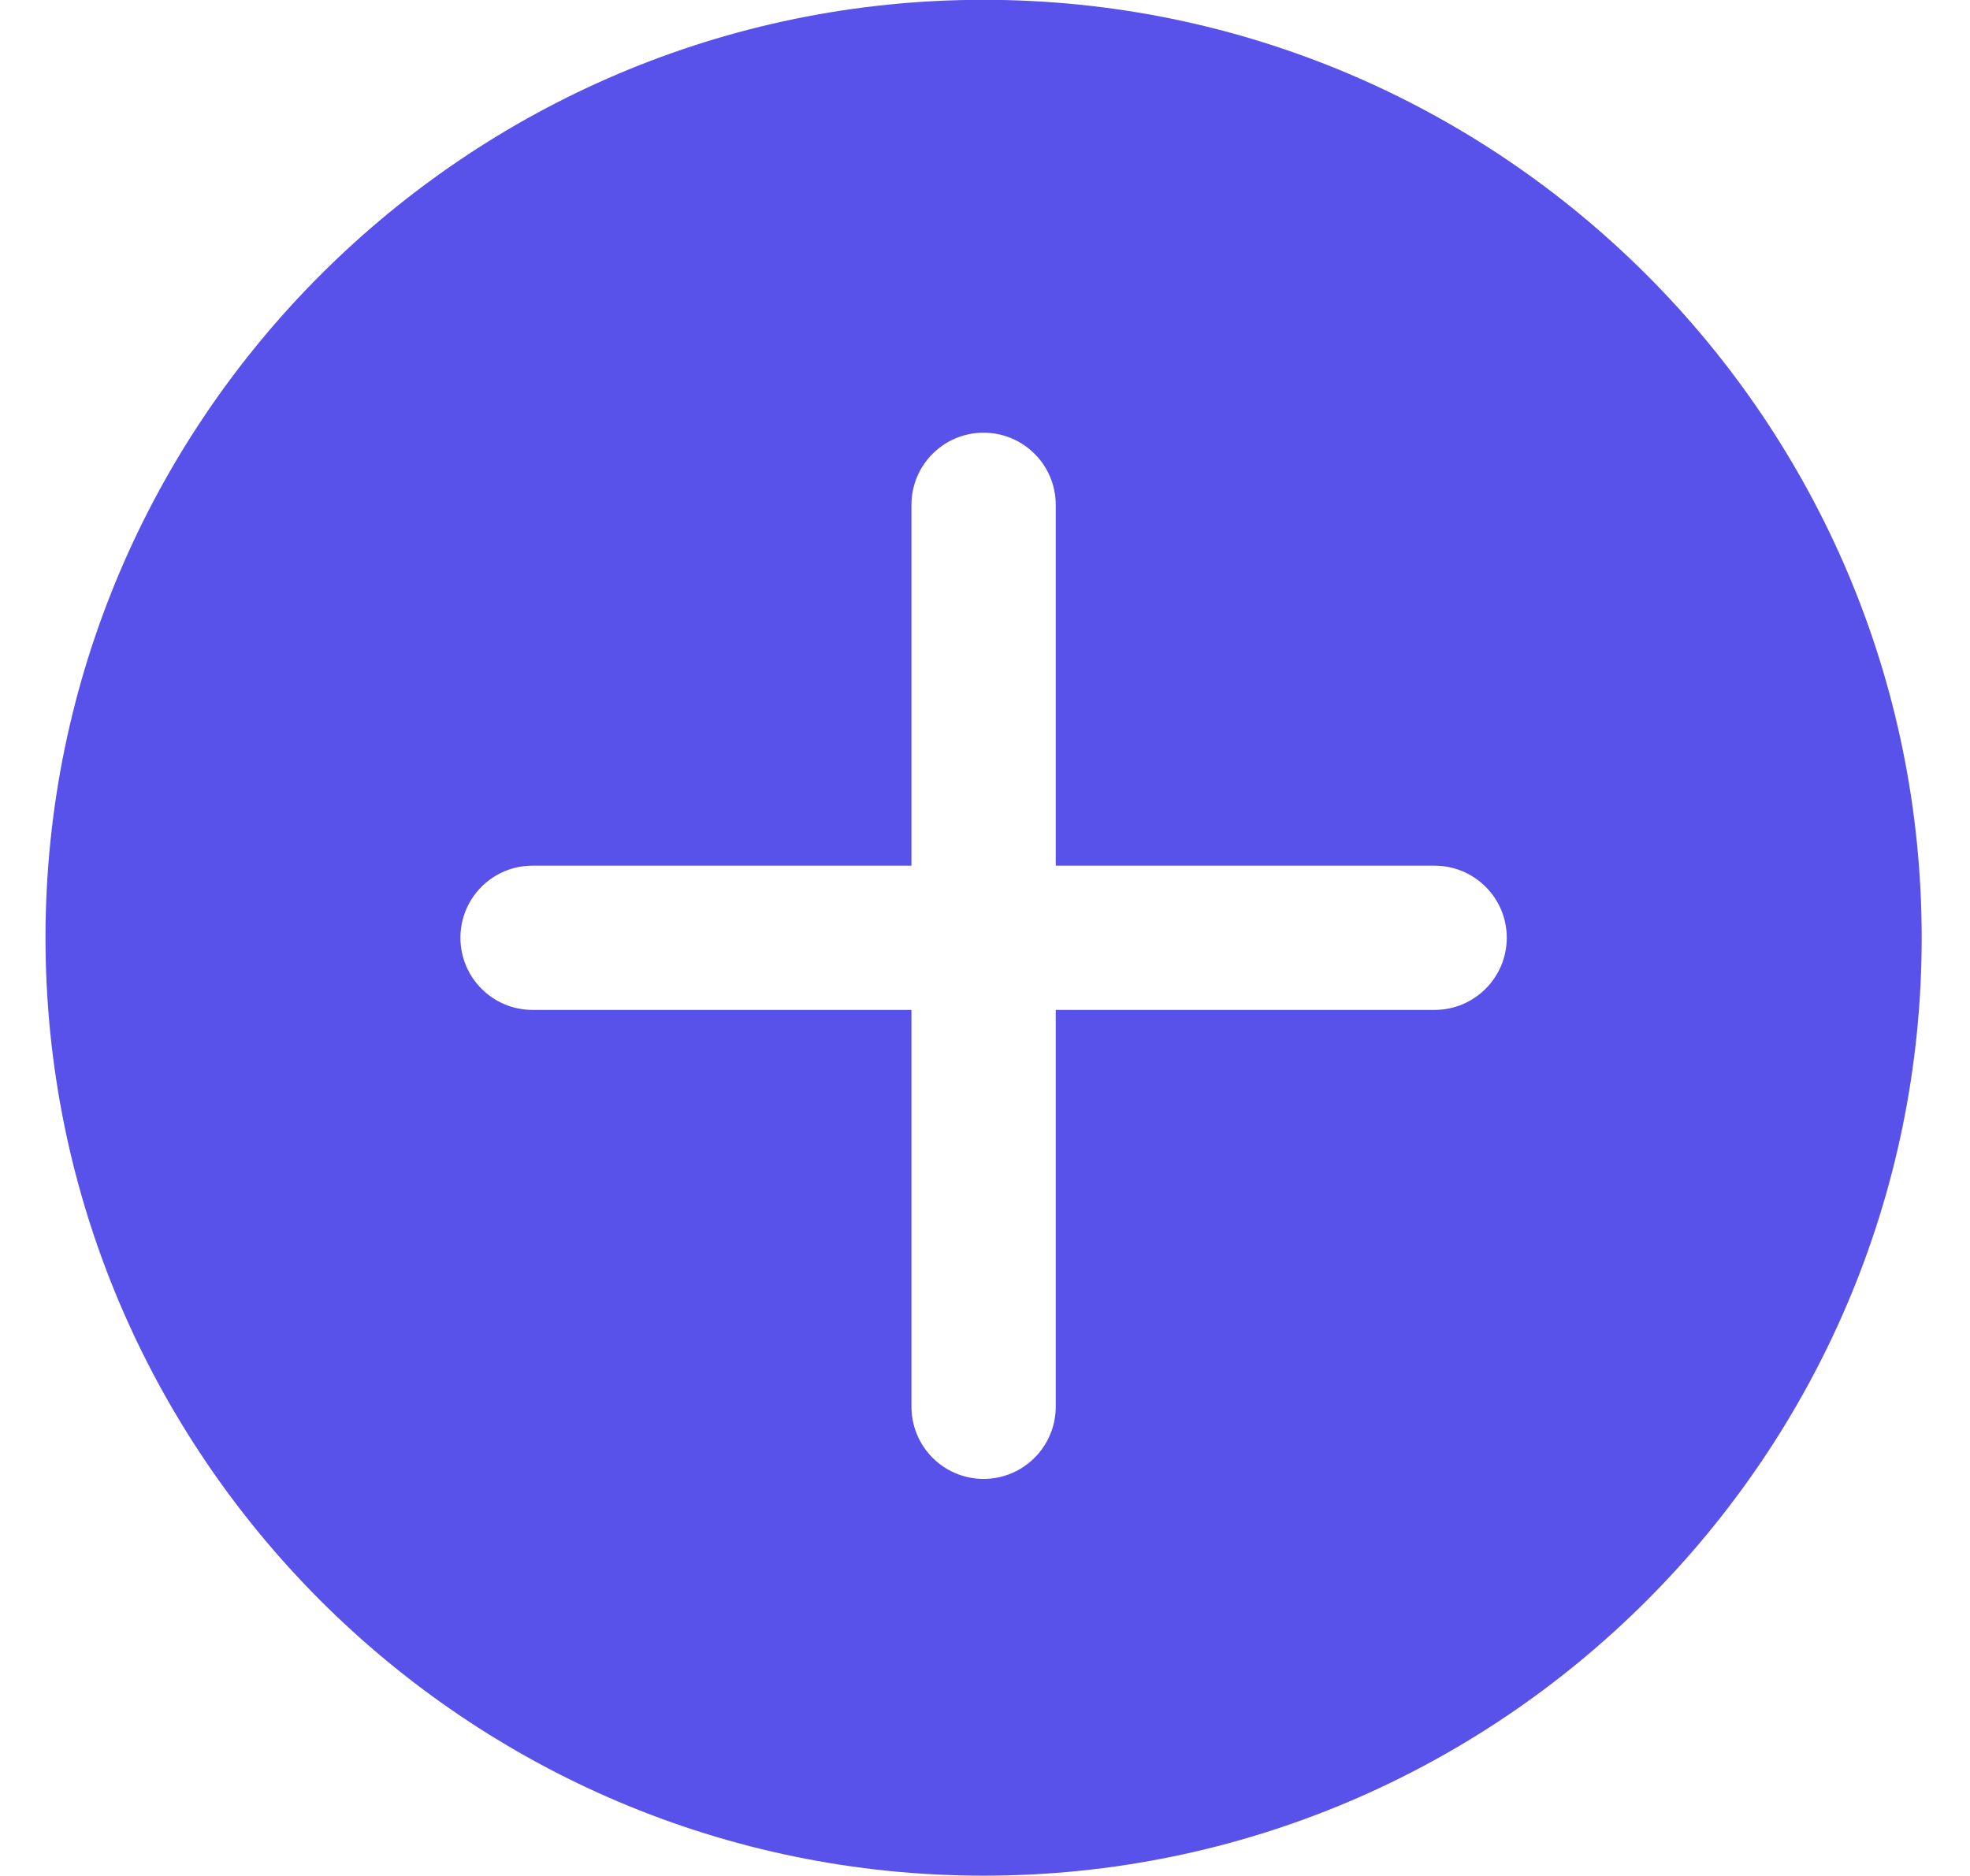 <svg width="21" height="20" viewBox="0 0 21 20" fill="none" xmlns="http://www.w3.org/2000/svg">
<path fill-rule="evenodd" clip-rule="evenodd" d="M10.485 -0.002C4.971 -0.002 0.485 4.483 0.485 9.998C0.485 15.512 4.971 19.997 10.485 19.997C15.998 19.997 20.485 15.512 20.485 9.998C20.485 4.483 15.998 -0.002 10.485 -0.002ZM15.292 10.767H11.254V14.997C11.254 15.422 10.909 15.767 10.485 15.767C10.06 15.767 9.716 15.422 9.716 14.997V10.767H5.677C5.252 10.767 4.908 10.422 4.908 9.998C4.908 9.572 5.252 9.229 5.677 9.229H9.716V5.382C9.716 4.957 10.06 4.613 10.485 4.613C10.909 4.613 11.254 4.957 11.254 5.382V9.229H15.292C15.717 9.229 16.062 9.572 16.062 9.998C16.062 10.422 15.717 10.767 15.292 10.767Z" fill="#5851EA"/>
</svg>
